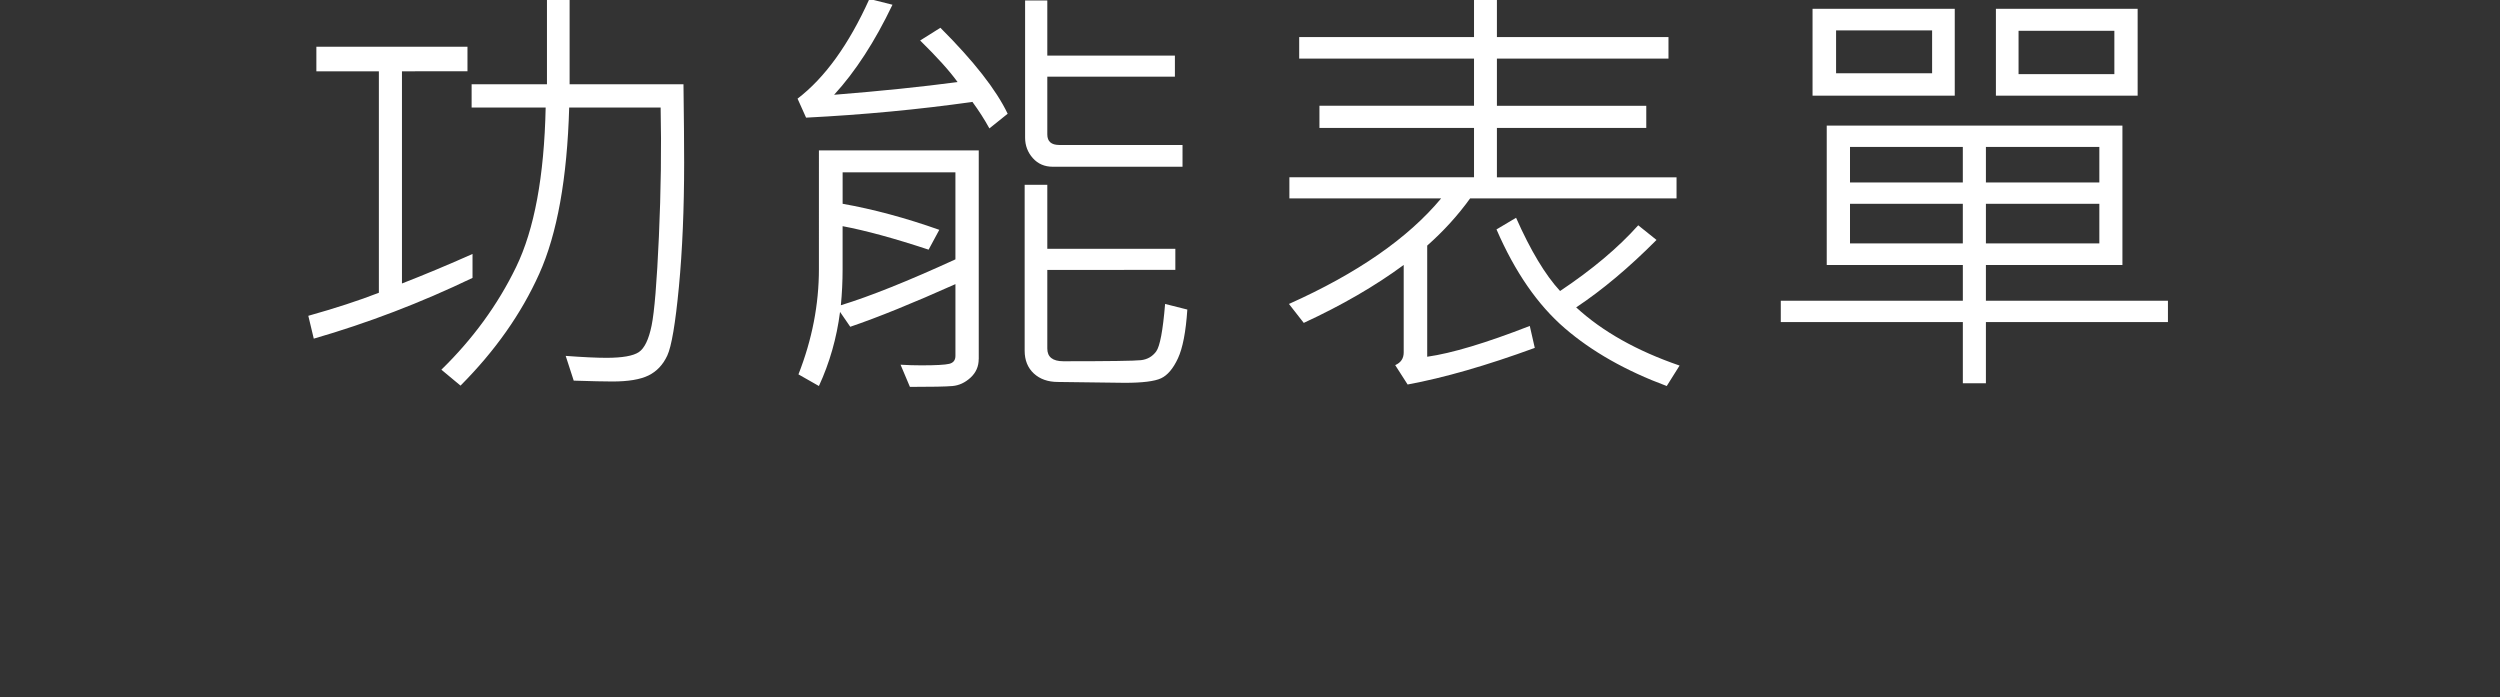 <?xml version="1.0" encoding="utf-8"?>
<!-- Generator: Adobe Illustrator 17.0.0, SVG Export Plug-In . SVG Version: 6.00 Build 0)  -->
<!DOCTYPE svg PUBLIC "-//W3C//DTD SVG 1.1//EN" "http://www.w3.org/Graphics/SVG/1.1/DTD/svg11.dtd">
<svg version="1.1" id="圖層_1" xmlns="http://www.w3.org/2000/svg" xmlns:xlink="http://www.w3.org/1999/xlink" x="0px" y="0px"
	 width="102px" height="28.445px" viewBox="0 0 102 28.445" enable-background="new 0 0 102 28.445" xml:space="preserve">
<rect x="0" y="0" width="102" height="28.445" fill="#333333" stroke="none"/>
<path fill="#FFFFFF" d="M-436.43,7.937c-0.338,2.057-0.83,3.747-1.475,5.071l-0.854-0.378c0.682-1.453,1.144-3.12,1.387-5.001
	L-436.43,7.937z M-436.519,4.606l-0.933,0.325c-0.261-1.102-0.648-2.253-1.164-3.454l0.879-0.325
	C-437.251,2.183-436.845,3.334-436.519,4.606z M-432.299,6.671h-2.55v8.965h-0.941V6.671h-2.745V5.774h2.745v-5.836h0.941v5.836
	h2.55V6.671z M-431.811,11.856l-0.906,0.343c-0.332-1.371-0.853-2.792-1.563-4.263l0.835-0.343
	C-432.617,9.322-432.072,10.743-431.811,11.856z M-432.042,1.45c-0.279,1.119-0.699,2.262-1.262,3.428l-0.889-0.325
	c0.498-0.996,0.915-2.13,1.253-3.401L-432.042,1.45z M-424.109,6.53c0.013,2.52-0.026,4.438-0.115,5.757s-0.235,2.124-0.439,2.417
	s-0.443,0.524-0.716,0.694c-0.271,0.17-1.068,0.255-2.39,0.255l-0.382-0.984c0.622,0.023,1.104,0.035,1.448,0.035
	c0.497,0,0.847-0.113,1.048-0.338s0.352-0.902,0.449-2.03s0.146-2.764,0.146-4.909h-2.896c-0.166,4.025-1.539,6.812-4.122,8.358
	l-0.64-0.835c2.512-1.459,3.768-3.967,3.768-7.523h-2.204V6.53H-424.109z M-428.391,0.158c-0.592,2.186-1.555,4.125-2.887,5.818
	l-0.8-0.65c1.161-1.271,2.082-3.053,2.763-5.344L-428.391,0.158z M-422.678,5.177l-0.684,0.703
	c-1.221-1.031-2.216-2.625-2.985-4.781h-1.262V0.176h1.99C-425.014,2.314-424.035,3.981-422.678,5.177z"/>
<path fill="#FFFFFF" d="M-344.971,19.345V-0.097h1.208v19.441H-344.971z"/>
<path fill="#FFFFFF" d="M-323.752,11.461c-0.296,1.699-0.717,3.091-1.262,4.175l-0.888-0.413c0.539-1.037,0.962-2.367,1.27-3.99
	L-323.752,11.461z M-318.279,10.187l-0.782,0.431c-0.106-0.322-0.258-0.659-0.453-1.011c-1.539,0.434-3.467,0.817-5.783,1.151
	l-0.382-0.984c1.67-1.377,2.968-2.751,3.892-4.122c-1.072,0.188-2.23,0.313-3.474,0.378l-0.364-0.976
	c1.249-1.271,2.455-2.994,3.615-5.168l0.861,0.475c-1.202,2.045-2.259,3.592-3.171,4.641c0.823-0.029,1.886-0.144,3.189-0.343
	c0.444-0.633,0.885-1.377,1.323-2.232l0.915,0.36c-1.712,3.053-3.477,5.355-5.294,6.908c1.314-0.164,2.738-0.445,4.272-0.844
	c-0.255-0.475-0.497-0.876-0.729-1.204l0.817-0.431C-319.126,8.241-318.611,9.231-318.279,10.187z M-320.881,14.845l-0.906,0.343
	c-0.125-1.008-0.478-2.194-1.058-3.56l0.817-0.422C-321.382,12.647-321.001,13.86-320.881,14.845z M-318.368,14.019l-0.906,0.413
	c-0.355-1.154-0.812-2.168-1.368-3.041l0.817-0.448C-319.149,12.062-318.665,13.087-318.368,14.019z M-310,11.426
	c-0.035,1.723-0.192,2.782-0.471,3.177s-0.595,0.634-0.95,0.716s-1.318,0.123-2.888,0.123c-1.06,0-1.775-0.022-2.146-0.066
	s-0.681-0.198-0.933-0.461s-0.378-0.683-0.378-1.257V6.17h6.219V1.292h-7.045V0.396h7.969v6.671h-6.2v6.68
	c0,0.352,0.112,0.568,0.337,0.65c0.226,0.082,0.848,0.123,1.866,0.123c1.575,0,2.471-0.021,2.688-0.062
	c0.216-0.041,0.396-0.138,0.542-0.29c0.145-0.152,0.258-0.469,0.337-0.949c0.08-0.48,0.111-1.222,0.094-2.224L-310,11.426z"/>
<path fill="#FFFFFF" d="M-250.012,15.275h-12.739c-0.539,0-0.992-0.171-1.359-0.514s-0.551-0.807-0.551-1.393V1.274h-1.128V0.36
	h15.413v0.914h-13.316v12.129c0,0.252,0.109,0.475,0.329,0.668c0.219,0.193,0.429,0.29,0.63,0.29h12.722V15.275z M-257.617,12.7
	h-4.771V8.183h4.771V12.7z M-258.567,11.821V9.088h-2.852v2.733H-258.567z M-253.343,6.636h-7.4V2.733h7.4V6.636z M-254.286,5.739
	V3.63h-5.498v2.109H-254.286z M-251.247,12.727h-4.699V8.2h4.699V12.727z M-252.162,11.839V9.106h-2.834v2.733H-252.162z"/>
<path fill="#FFFFFF" d="M-232.169,19.345V-0.097h1.209v19.441H-232.169z"/>
<path fill="#FFFFFF" d="M-208.696,3.056h-5.295v-0.87h2.425c-0.166-0.457-0.409-0.984-0.729-1.582l0.817-0.308
	c0.314,0.51,0.616,1.14,0.906,1.89h1.875V3.056z M-209.185,5.631h-4.406V4.726h4.406V5.631z M-209.185,8.294h-4.406V7.407h4.406
	V8.294z M-209.327,15.703h-0.951v-0.984h-2.105v1.327h-0.95v-5.897h4.007V15.703z M-210.278,13.831v-2.804h-2.105v2.804H-210.278z
	 M-198.071,5.376l-0.578,0.756c-2.263-1.488-3.835-2.959-4.717-4.412c-1.221,1.617-2.79,3.105-4.709,4.465l-0.604-0.756
	c2.268-1.512,3.979-3.234,5.135-5.168l0.853,0.378c-0.071,0.135-0.124,0.226-0.16,0.272C-201.963,2.429-200.37,3.917-198.071,5.376z
	 M-199.085,14.948c0,0.305-0.098,0.57-0.293,0.795s-0.681,0.338-1.457,0.338l-0.328-0.932c0.16,0.012,0.453,0.018,0.879,0.018
	c0.201,0,0.303-0.108,0.303-0.325V11.66h-1.671v4.043h-0.905V11.66h-1.662v4.043h-0.924V11.66h-1.679v4.386h-0.924V7.143h8.661
	V14.948z M-205.143,10.79V8.057h-1.679v2.733H-205.143z M-201.074,5.631h-4.638V4.743h4.638V5.631z M-202.557,10.79V8.057h-1.662
	v2.733H-202.557z M-199.981,10.79V8.057h-1.671v2.733H-199.981z"/>
<path fill="#FFFFFF" d="M-128.145,5.614h-2.221v0.712c0.823,1.008,1.46,1.91,1.91,2.707l-0.711,0.606
	c-0.314-0.633-0.714-1.269-1.199-1.907v8.332h-0.897V7.837c-0.646,1.699-1.329,3.082-2.052,4.148l-0.622-0.721
	c1.054-1.57,1.934-3.454,2.639-5.651h-2.506v-0.87h2.541V2.063c-0.456,0.105-1.134,0.231-2.034,0.378l-0.311-0.826
	c1.545-0.17,3.129-0.598,4.752-1.283l0.418,0.8c-0.527,0.229-1.17,0.448-1.928,0.659v2.953h2.221V5.614z M-118.124,2.801h-10.102
	V1.992h4.682c-0.142-0.48-0.344-0.955-0.604-1.424l0.933-0.237c0.296,0.568,0.519,1.122,0.666,1.661h4.425V2.801z M-118.577,14.534
	c0,0.469-0.116,0.844-0.347,1.125c-0.231,0.281-0.717,0.422-1.457,0.422h-1.021l-0.32-0.896c0.545,0.035,0.975,0.053,1.288,0.053
	c0.255,0,0.438-0.006,0.547-0.018s0.21-0.081,0.302-0.207s0.138-0.248,0.138-0.365V9.243h-7.622v6.82h-0.915V8.4h9.408V14.534z
	 M-119.483,7.213h-7.338V3.917h7.338V7.213z M-120.398,6.343V4.761h-5.509v1.582H-120.398z M-120.745,13.998h-4.984v-3.533h4.984
	V13.998z M-121.598,13.119v-1.802h-3.295v1.802H-121.598z"/>
<path fill="#FFFFFF" d="M-99.351,19.345V-0.097h1.208v19.441H-99.351z"/>
<path fill="#FFFFFF" d="M-65.143,15.689h-0.941V14.52h-12.393v1.169h-0.969V0.571h14.303V15.689z M-66.085,13.676V1.397h-12.393
	v12.278H-66.085z M-67.017,6.53h-10.554V5.792h4.841V4.913h-3.731V2.391h8.369v2.522h-3.687v0.879h4.762V6.53z M-67.852,12.7h-8.857
	V7.356h8.857V12.7z M-68.758,11.971V8.077h-7.027v3.894H-68.758z M-68.999,4.175V3.147h-6.529v1.028H-68.999z M-70.18,11.153h-4.22
	V8.815h4.22V11.153z M-71.033,10.45V9.519h-2.515v0.932H-71.033z"/>
<path fill="#FFFFFF" d="M-47.022,15.689h-0.986V9.536h-8.075c-0.45,2.549-1.278,4.614-2.487,6.196l-0.826-0.668
	c1.771-2.309,2.656-5.725,2.656-10.248v-4.57h0.969v3.946h7.027v-4.271h0.977v5.203h-8.004c-0.023,1.295-0.086,2.455-0.187,3.48
	h8.937V15.689z"/>
<path fill="#FFFFFF" d="M-6.561,19.345V-0.097h1.208v19.441H-6.561z"/>
<path fill="#FFFFFF" d="M19.279,11.338c-2.109,1.014-4.268,1.84-6.477,2.479l-0.223-0.932c1.107-0.311,2.067-0.624,2.879-0.94V2.909
	h-2.55V1.907h6.165v1.002H16.4v8.657c0.906-0.352,1.865-0.753,2.879-1.204V11.338z M27.886,3.437
	c0.019,1.424,0.027,2.49,0.027,3.199c0,1.875-0.071,3.562-0.213,5.062c-0.143,1.5-0.301,2.438-0.476,2.812s-0.43,0.645-0.765,0.809
	c-0.334,0.164-0.824,0.246-1.47,0.246c-0.319,0-0.847-0.012-1.581-0.035L23.08,14.52c0.711,0.053,1.265,0.079,1.661,0.079
	c0.651,0,1.093-0.078,1.324-0.233c0.23-0.155,0.404-0.516,0.52-1.081s0.215-1.775,0.298-3.63s0.106-3.611,0.071-5.269h-3.731
	c-0.083,2.895-0.49,5.156-1.222,6.785s-1.803,3.149-3.212,4.562l-0.781-0.65c1.285-1.254,2.301-2.648,3.047-4.184
	s1.149-3.706,1.208-6.513h-3.021V3.437h3.074v-3.551h0.924v3.551H27.886z"/>
<path fill="#FFFFFF" d="M41.113,4.641l-0.746,0.598c-0.195-0.357-0.426-0.718-0.692-1.081c-2.197,0.311-4.46,0.524-6.787,0.642
	L32.54,4.025c1.113-0.85,2.091-2.206,2.932-4.069l0.941,0.237c-0.717,1.5-1.51,2.725-2.381,3.674
	c1.901-0.152,3.58-0.325,5.037-0.519c-0.319-0.445-0.829-1.011-1.527-1.696l0.826-0.519C39.73,2.493,40.645,3.662,41.113,4.641z
	 M39.931,14.651c0,0.299-0.11,0.551-0.332,0.756c-0.223,0.205-0.469,0.319-0.738,0.343s-0.848,0.035-1.736,0.035l-0.382-0.905
	c0.29,0.018,0.574,0.026,0.853,0.026c0.586,0,0.964-0.021,1.133-0.062s0.253-0.149,0.253-0.325v-2.927
	c-1.741,0.779-3.171,1.359-4.291,1.74l-0.417-0.606c-0.137,1.066-0.424,2.074-0.862,3.023l-0.835-0.475
	c0.557-1.418,0.835-2.851,0.835-4.298V6.135h6.521V14.651z M38.981,10.582V7.031h-4.602v1.283c1.255,0.223,2.57,0.577,3.944,1.063
	l-0.436,0.809c-1.403-0.463-2.573-0.782-3.509-0.958v1.749c0,0.504-0.024,0.996-0.071,1.477
	C35.493,12.091,37.05,11.467,38.981,10.582z M48.443,12.63c-0.06,0.908-0.188,1.572-0.383,1.991s-0.425,0.69-0.688,0.813
	c-0.263,0.123-0.757,0.185-1.479,0.185l-2.728-0.035c-0.408,0-0.737-0.116-0.986-0.347c-0.248-0.231-0.373-0.541-0.373-0.927V7.541
	h0.924v2.61h5.224v0.861H42.73v3.208c0,0.346,0.219,0.519,0.657,0.519c1.849,0,2.902-0.015,3.163-0.044s0.468-0.148,0.622-0.356
	c0.153-0.208,0.275-0.854,0.364-1.938L48.443,12.63z M48.247,6.803h-5.295c-0.332,0-0.604-0.117-0.813-0.352
	s-0.315-0.513-0.315-0.835V0.018h0.906v2.25h5.206v0.861H42.73v2.355c0,0.287,0.163,0.431,0.488,0.431h5.029V6.803z"/>
<path fill="#FFFFFF" d="M-314.022-114.058h-4.913c-0.858,0.955-1.587,1.617-2.186,1.986l-0.746-0.668
	c1.362-0.826,2.553-2.147,3.571-3.964l0.924,0.325c-0.112,0.229-0.402,0.703-0.871,1.424h4.221V-114.058z M-305.876-102.281
	l-0.561,0.791c-2.683-0.938-5.007-2.341-6.974-4.21v4.816h-0.941v-4.852c-1.925,1.869-4.217,3.284-6.876,4.245l-0.586-0.791
	c2.99-1.037,5.478-2.622,7.462-4.755v-1.081h-4.584v3.138h-0.95v-4.017h5.534v-1.371h-7.187v-0.879h7.187v-0.976h0.941v0.976h7.268
	v0.879h-7.268v1.371h5.606v2.716c0,0.422-0.1,0.746-0.298,0.971s-0.65,0.338-1.354,0.338c-0.196,0-0.386-0.009-0.569-0.026
	l-0.399-0.94c0.521,0.023,0.959,0.035,1.314,0.035c0.255,0,0.383-0.126,0.383-0.378v-1.837h-4.683v1.063
	C-311.544-104.985-309.033-103.394-305.876-102.281z M-315.754-112.072l-0.978,0.343c-0.433-0.645-0.883-1.157-1.351-1.538
	l0.951-0.378C-316.462-113.006-316.004-112.482-315.754-112.072z M-306.241-114.058h-5.712c-0.391,0.557-0.796,1.002-1.217,1.336
	l-0.711-0.615c0.978-0.838,1.765-1.954,2.363-3.349l0.88,0.325c-0.184,0.445-0.415,0.914-0.693,1.406h5.09V-114.058z
	 M-308.514-112.133l-0.906,0.36c-0.201-0.328-0.619-0.806-1.253-1.433l0.871-0.36C-309.299-113.173-308.87-112.696-308.514-112.133z
	"/>
<path fill="#FFFFFF" d="M-248.147-97.245v-19.441h1.208v19.441H-248.147z"/>
<path fill="#FFFFFF" d="M-135.343-97.245v-19.441h1.208v19.441H-135.343z"/>
<path fill="#FFFFFF" d="M-108.039-101.815h-7.729v-1.31h3.127v-10.705l-3.207,0.958v-1.415l4.69-1.45v12.612h3.118V-101.815z"/>
<path fill="#FFFFFF" d="M-104.255-108.345c0-2.402,0.396-4.222,1.187-5.458c0.79-1.236,1.932-1.854,3.424-1.854
	c2.861,0,4.291,2.326,4.291,6.979c0,2.262-0.393,4.009-1.177,5.243c-0.785,1.233-1.927,1.85-3.425,1.85
	c-1.397,0-2.464-0.592-3.198-1.775S-104.255-106.207-104.255-108.345z M-102.745-108.424c0,3.727,0.982,5.59,2.949,5.59
	c1.948,0,2.923-1.89,2.923-5.669c0-3.932-0.951-5.897-2.853-5.897C-101.739-114.401-102.745-112.409-102.745-108.424z"/>
<g>
	<path fill="#FFFFFF" d="M-291.122-112.977h-1.324v1.872h-3.589v1.081h4.078v0.686h-4.078v1.081h4.46v0.721h-9.95v-0.721h4.603
		v-1.081h-4.149v-0.686h4.149v-1.081h-3.785v-0.703h3.785v-1.169h-4.824v-0.686h4.824v-1.187h-3.803v-0.686h3.803v-1.072h0.888
		v1.072h3.589v1.872h1.324V-112.977z M-291.353-101.235h-10.35v-0.756h10.35V-101.235z M-292.41-102.896h-8.191v-3.674h8.191
		V-102.896z M-296.959-105.058v-0.809h-2.763v0.809H-296.959z M-296.959-103.582v-0.809h-2.745v0.809H-296.959z M-293.379-113.663
		v-1.187h-2.656v1.187H-293.379z M-293.379-111.826v-1.151h-2.656v1.151H-293.379z M-293.316-105.058v-0.809h-2.719v0.809H-293.316z
		 M-293.316-103.582v-0.809h-2.719v0.809H-293.316z M-289.461-104.223h-0.915v-11.162h0.915V-104.223z M-286.387-102.105
		c0,0.398-0.115,0.699-0.346,0.901c-0.231,0.202-0.764,0.303-1.6,0.303l-1.457-0.035l-0.311-0.879
		c1.409,0.041,2.235,0.025,2.479-0.048s0.364-0.242,0.364-0.505v-14.238h0.87V-102.105z"/>
	<path fill="#FFFFFF" d="M-266.702-100.901h-0.941v-1.169h-12.394v1.169h-0.968v-15.117h14.303V-100.901z M-267.643-102.914v-12.278
		h-12.394v12.278H-267.643z M-268.577-110.059h-10.554v-0.738h4.842v-0.879h-3.731v-2.522h8.369v2.522h-3.688v0.879h4.762V-110.059z
		 M-269.411-103.889h-8.857v-5.344h8.857V-103.889z M-270.317-104.619v-3.894h-7.027v3.894H-270.317z M-270.557-112.415v-1.028
		h-6.529v1.028H-270.557z M-271.739-105.436h-4.22v-2.338h4.22V-105.436z M-272.591-106.139v-0.932h-2.515v0.932H-272.591z"/>
	
		<line fill="none" stroke="#FFFFFF" stroke-width="2" stroke-linecap="round" stroke-linejoin="round" stroke-miterlimit="10" x1="-330.206" y1="-69.348" x2="-252.206" y2="-69.348"/>
</g>
<g>
	<path fill="#FFFFFF" d="M-24.405,15.275h-12.74c-0.539,0-0.992-0.171-1.359-0.514s-0.551-0.807-0.551-1.393V1.274h-1.128V0.36
		h15.413v0.914h-13.316v12.129c0,0.252,0.109,0.475,0.329,0.668c0.219,0.193,0.429,0.29,0.63,0.29h12.723V15.275z M-32.01,12.7
		h-4.771V8.183h4.771V12.7z M-32.961,11.821V9.088h-2.852v2.733H-32.961z M-27.737,6.636h-7.4V2.733h7.4V6.636z M-28.678,5.739V3.63
		h-5.499v2.109H-28.678z M-25.64,12.727h-4.699V8.2h4.699V12.727z M-26.555,11.839V9.106h-2.834v2.733H-26.555z"/>
	
		<line fill="none" stroke="#FFFFFF" stroke-width="2" stroke-linecap="round" stroke-linejoin="round" stroke-miterlimit="10" x1="-88.372" y1="43.445" x2="-10.372" y2="43.445"/>
</g>
<g>
	<path fill="#FFFFFF" d="M-188.932,12.109c-1.545,0.879-3.184,1.652-4.912,2.32l-0.223-0.896c0.746-0.264,1.475-0.565,2.186-0.905
		v-6.53h-1.928V5.236h1.928V0.639h0.906v4.597h1.697v0.861h-1.697v6.064c0.628-0.281,1.265-0.612,1.91-0.993L-188.932,12.109z
		 M-178.254,2.493h-11.282V1.702h5.259c-0.142-0.223-0.396-0.595-0.764-1.116l0.87-0.343c0.344,0.48,0.667,0.967,0.969,1.459h4.948
		V2.493z M-178.13,15.783h-11.354v-0.817h11.354V15.783z M-179.036,8.69h-9.531V3.381h9.531V8.69z M-179.587,13.91h-8.439V9.604
		h8.439V13.91z M-179.95,7.916V4.155h-7.712v3.762H-179.95z M-180.51,11.406V10.36h-6.582v1.046H-180.51z M-180.51,13.19v-1.063
		h-6.582v1.063H-180.51z M-181.345,7.046h-4.948V4.946h4.948V7.046z M-182.224,6.369V5.631h-3.163v0.738H-182.224z"/>
	<path fill="#FFFFFF" d="M-158.001,14.719l-0.222,0.896c-4.175,0.047-6.456,0.07-6.841,0.07c-2.884,0-4.989-0.683-6.316-2.048
		c-0.609,0.879-1.323,1.708-2.141,2.487l-0.64-0.633c1.907-1.811,3.095-3.738,3.562-5.783h-3.074V8.848
		c1.262-1.395,2.203-2.599,2.825-3.612h-3.101v-0.94h4.317v0.756c-1.113,1.652-2.028,2.895-2.744,3.727h2.727v0.932
		c-0.338,1.184-0.764,2.241-1.279,3.173c1.202,1.271,3.163,1.907,5.881,1.907C-163.375,14.789-161.027,14.766-158.001,14.719z
		 M-170.322,2.907l-0.693,0.58c-0.888-1.066-1.756-1.931-2.603-2.593l0.622-0.58C-171.989,0.993-171.098,1.858-170.322,2.907z
		 M-158.311,11.168l-0.64,0.721c-0.918-1.307-1.966-2.464-3.145-3.472c0.059,0.469,0.089,0.952,0.089,1.45
		c0,1.594-0.263,2.619-0.787,3.076c-0.523,0.457-1.432,0.647-2.723,0.571l-0.275-0.94c0.421,0.018,0.771,0.026,1.049,0.026
		c0.521,0,0.889-0.059,1.102-0.176s0.387-0.376,0.52-0.778s0.2-0.948,0.2-1.639c0-0.486-0.042-1.034-0.125-1.644
		c-1.599,1.6-3.364,2.824-5.294,3.674l-0.578-0.791c2.197-0.92,4.09-2.229,5.677-3.929c-0.147-0.633-0.308-1.172-0.479-1.617
		c-1.256,1.26-2.739,2.285-4.451,3.076l-0.479-0.791c2.12-1.008,3.643-2.077,4.566-3.208l-0.595-1.116
		c-0.942,0.762-2.133,1.397-3.572,1.907l-0.488-0.861c2.079-0.609,3.657-1.629,4.735-3.059h-4.735V0.753h10.297V1.65h-4.531
		c-0.35,0.551-0.711,1.014-1.084,1.389c0.688,1.189,1.17,2.238,1.448,3.146c0.806-0.404,1.845-1.257,3.118-2.558l0.648,0.686
		c-1.143,1.207-2.312,2.124-3.509,2.751l0.054,0.167C-160.838,8.291-159.508,9.604-158.311,11.168z"/>
	<path fill="#FFFFFF" d="M-138.155,10.905h-7.4v3.867c0,0.463-0.154,0.801-0.462,1.015c-0.309,0.214-1.052,0.321-2.23,0.321
		c-0.319,0-0.654-0.009-1.003-0.026l-0.348-1.02c0.492,0.047,0.983,0.07,1.476,0.07c0.77,0,1.223-0.04,1.358-0.119
		c0.137-0.079,0.205-0.201,0.205-0.365v-3.744h-7.427V9.947h7.427V8.778c1.604-0.937,2.86-1.74,3.767-2.408h-8.262v-0.94h9.825v0.94
		c-1.154,0.914-2.598,1.878-4.326,2.892v0.686h7.4V10.905z M-138.901,6.387h-0.96V3.109h-12.411v3.278h-0.968V2.168h6.876
		c-0.16-0.381-0.468-0.867-0.924-1.459l0.87-0.448c0.421,0.574,0.803,1.21,1.146,1.907h6.37V6.387z"/>
	
		<line fill="none" stroke="#FFFFFF" stroke-width="2" stroke-linecap="round" stroke-linejoin="round" stroke-miterlimit="10" x1="-222.873" y1="53.838" x2="-102.873" y2="53.838"/>
</g>
<g>
	<path fill="#FFFFFF" d="M-91.891-108.345c0-2.402,0.396-4.222,1.187-5.458c0.79-1.236,1.933-1.854,3.425-1.854
		c2.86,0,4.291,2.326,4.291,6.979c0,2.262-0.393,4.009-1.178,5.243s-1.926,1.85-3.425,1.85c-1.397,0-2.464-0.592-3.198-1.775
		S-91.891-106.207-91.891-108.345z M-90.38-108.424c0,3.727,0.983,5.59,2.949,5.59c1.948,0,2.923-1.89,2.923-5.669
		c0-3.932-0.951-5.897-2.852-5.897C-89.374-114.401-90.38-112.409-90.38-108.424z"/>
	<path fill="#FFFFFF" d="M-59.815-98.352c-0.391,0.129-0.87,0.193-1.438,0.193c-0.817,0-1.592-0.186-2.323-0.558
		s-1.781-1.329-3.149-2.87c-1.901,0.012-3.436-0.642-4.603-1.96c-1.166-1.318-1.75-2.956-1.75-4.913
		c0-2.209,0.598-3.961,1.791-5.256s2.832-1.942,4.917-1.942c1.865,0,3.377,0.637,4.535,1.912c1.157,1.274,1.736,2.922,1.736,4.944
		c0,1.863-0.422,3.415-1.266,4.654s-2.036,2.023-3.576,2.351c0.829,0.891,1.503,1.482,2.021,1.775s1.091,0.439,1.719,0.439
		c0.545,0,1.007-0.079,1.386-0.237V-98.352z M-71.488-108.6c0,1.699,0.447,3.067,1.341,4.104c0.895,1.037,2.059,1.556,3.492,1.556
		c1.545,0,2.761-0.495,3.646-1.485c0.885-0.99,1.328-2.373,1.328-4.148c0-1.822-0.431-3.23-1.293-4.223
		c-0.861-0.993-2.047-1.49-3.558-1.49c-1.463,0-2.655,0.523-3.575,1.569C-71.028-111.672-71.488-110.299-71.488-108.6z"/>
	<path fill="#FFFFFF" d="M-46.624-103.731c-1.351,1.424-2.997,2.136-4.939,2.136c-1.434,0-2.563-0.349-3.39-1.046
		s-1.239-1.649-1.239-2.856c0-1.881,1.061-3.275,3.181-4.184c-1.055-0.779-1.581-1.731-1.581-2.856c0-0.938,0.322-1.692,0.968-2.263
		s1.498-0.857,2.559-0.857c0.989,0,1.793,0.265,2.412,0.795c0.618,0.53,0.929,1.226,0.929,2.087c0,1.424-0.883,2.484-2.648,3.182
		c1.327,0.486,2.615,1.673,3.865,3.56c1.042-1.477,1.563-3.182,1.563-5.115c0-0.428-0.057-0.864-0.169-1.31h1.466
		c0.077,0.34,0.115,0.762,0.115,1.266c0,2.121-0.74,4.236-2.221,6.346c0.539,0.75,0.978,1.248,1.315,1.494
		c0.337,0.246,0.728,0.369,1.172,0.369c0.261,0,0.648-0.088,1.164-0.264v1.397c-0.468,0.17-0.938,0.255-1.412,0.255
		c-0.593,0-1.104-0.139-1.533-0.417S-46.003-102.864-46.624-103.731z M-47.343-104.838c-0.848-1.312-1.581-2.24-2.203-2.782
		s-1.392-0.983-2.31-1.323c-1.02,0.393-1.746,0.858-2.182,1.397s-0.652,1.204-0.652,1.995c0,0.832,0.289,1.484,0.87,1.956
		c0.58,0.472,1.329,0.708,2.247,0.708C-49.89-102.887-48.481-103.538-47.343-104.838z M-51.581-110.226
		c0.828-0.287,1.444-0.62,1.848-0.998c0.402-0.378,0.604-0.851,0.604-1.419c0-0.562-0.187-1.006-0.56-1.332
		s-0.832-0.488-1.377-0.488c-0.657,0-1.174,0.174-1.55,0.523c-0.377,0.349-0.564,0.813-0.564,1.393
		C-53.18-111.58-52.647-110.806-51.581-110.226z"/>
	<path fill="#FFFFFF" d="M-27.508-101.815h-1.679l-1.492-3.867h-5.899l-1.395,3.867h-1.688l5.295-13.614h1.536L-27.508-101.815z
		 M-31.195-107.053l-2.203-5.88c-0.06-0.164-0.128-0.463-0.204-0.896h-0.045c-0.064,0.398-0.139,0.697-0.222,0.896l-2.177,5.88
		H-31.195z"/>
	
		<line fill="none" stroke="#FFFFFF" stroke-width="2" stroke-linecap="round" stroke-linejoin="round" stroke-miterlimit="10" x1="-124.205" y1="-68.015" x2="-14.205" y2="-68.015"/>
</g>
<g>
	<path fill="#FFFFFF" d="M-213.157-111.465h-2.896l-0.16,1.819h-10.154l0.169-1.819h-2.789v-0.686h2.878l0.195-1.74h10.119
		l-0.178,1.74h2.816V-111.465z M-215.467-103.309h-7.364l0.399,0.562c-1.983,1.043-3.943,1.679-5.881,1.907l-0.542-0.835
		c2.008-0.211,3.912-0.756,5.713-1.635h-3.509v-5.414h11.184V-103.309z M-213.833-113.153h-0.924v-1.696h-12.623v1.626h-0.934
		v-2.399h6.734c-0.148-0.305-0.306-0.562-0.471-0.773l0.87-0.308c0.154,0.223,0.367,0.583,0.64,1.081h6.707V-113.153z
		 M-216.391-107.159v-0.826h-9.39v0.826H-216.391z M-216.391-105.594v-0.844h-9.39v0.844H-216.391z M-216.391-104.03v-0.844h-9.39
		v0.844H-216.391z M-221.614-111.465h-3.643l-0.107,1.081h3.66L-221.614-111.465z M-221.437-113.17h-3.651l-0.115,1.02h3.678
		L-221.437-113.17z M-216.995-111.465h-3.678l-0.089,1.081h3.678L-216.995-111.465z M-216.791-113.17h-3.695l-0.089,1.02h3.687
		L-216.791-113.17z M-213.397-101.639l-0.355,0.782c-1.575-0.58-3.589-1.025-6.041-1.336l0.383-0.721
		C-216.948-102.603-214.943-102.178-213.397-101.639z"/>
	<path fill="#FFFFFF" d="M-202.072-110.815c-0.083,1.535-0.557,2.915-1.421,4.14l-0.693-0.65c0.521-0.779,0.885-1.644,1.093-2.593
		h-1.697v7.901c0,0.234-0.096,0.479-0.288,0.734c-0.193,0.255-0.684,0.382-1.471,0.382c-0.302,0-0.58-0.018-0.835-0.053
		l-0.533-0.967c0.771,0.059,1.371,0.088,1.804,0.088c0.089,0,0.184-0.044,0.284-0.132s0.151-0.176,0.151-0.264v-6.495
		c-0.883,2.203-1.804,3.923-2.764,5.159l-0.621-0.721c1.065-1.371,2.031-3.249,2.896-5.634h-2.825v-0.896h4.025
		c-0.759-0.861-1.691-1.67-2.799-2.426l0.666-0.598c0.433,0.293,0.98,0.712,1.644,1.257c0.841-0.949,1.507-1.854,1.999-2.716h-4.895
		v-0.896h5.934v0.896c-0.598,1.09-1.377,2.194-2.336,3.313l0.621,0.686l-0.559,0.483H-202.072z M-194.254-106.693
		c-0.035,1.225-0.133,2.329-0.293,3.313s-0.321,1.579-0.484,1.784c-0.162,0.205-0.367,0.382-0.612,0.532
		c-0.246,0.149-1.026,0.204-2.341,0.163l-0.436-0.967c0.373,0.029,0.778,0.044,1.217,0.044c0.663,0,1.059-0.032,1.187-0.097
		c0.127-0.064,0.226-0.16,0.298-0.286c0.07-0.126,0.153-0.523,0.248-1.191s0.181-1.468,0.258-2.399h-3.038
		c-0.51,2.314-2.014,3.967-4.513,4.957l-0.693-0.738c1.001-0.305,1.906-0.851,2.719-1.639c0.811-0.788,1.329-1.648,1.555-2.58
		h-2.888v-0.896h3.109c0.089-0.475,0.142-1.075,0.16-1.802l0.915,0.035c0,0.439-0.051,1.028-0.151,1.767H-194.254z
		 M-193.179-108.873l-0.524,0.809c-1.397-0.41-2.703-1.052-3.918-1.925c-1.137,0.832-2.301,1.462-3.49,1.89l-0.641-0.773
		c1.144-0.34,2.271-0.908,3.385-1.705c-0.746-0.738-1.291-1.406-1.635-2.004l0.8-0.448c0.415,0.709,0.931,1.333,1.546,1.872
		c0.829-0.703,1.472-1.67,1.928-2.9h-3.891c-0.776,0.973-1.486,1.711-2.133,2.215l-0.701-0.642c1.35-1.055,2.49-2.467,3.42-4.236
		l0.906,0.343c-0.219,0.445-0.504,0.92-0.853,1.424h5.525v0.896h-1.288c-0.474,1.395-1.19,2.549-2.15,3.463
		C-195.773-109.816-194.536-109.242-193.179-108.873z"/>
	<g>
		<path fill="#FFFFFF" d="M-182.591-116.273c-1.457,3.305-3.391,5.777-5.802,7.418l-0.656-0.738
			c2.339-1.547,4.172-3.867,5.498-6.961L-182.591-116.273z M-175.982-109.954c-0.029,1.928-0.146,3.659-0.347,5.194
			s-0.399,2.487-0.595,2.856s-0.467,0.633-0.813,0.791c-0.346,0.158-0.949,0.237-1.808,0.237c-0.373,0-0.855-0.015-1.448-0.044
			l-0.213-0.967c0.663,0.059,1.276,0.088,1.839,0.088c0.545,0,0.896-0.035,1.053-0.105s0.293-0.171,0.409-0.303
			c0.115-0.132,0.244-0.524,0.386-1.178c0.143-0.653,0.257-1.462,0.343-2.426s0.143-2.026,0.173-3.186h-4.673
			c-0.408,3.533-2.41,6.311-6.006,8.332l-0.586-0.756c3.334-1.852,5.186-4.377,5.553-7.576h-3.438v-0.958H-175.982z
			 M-173.042-109.716l-0.648,0.809c-2.398-1.688-4.062-3.896-4.992-6.627h-1.359v-0.967h2.034
			C-177.101-113.513-175.446-111.251-173.042-109.716z"/>
		<path fill="#FFFFFF" d="M-153.188-104.206h-7.045v2.048c0,0.34-0.125,0.614-0.377,0.822s-0.544,0.312-0.875,0.312h-2.781
			l-0.399-0.914h3.003c0.112,0,0.228-0.059,0.346-0.176c0.119-0.117,0.178-0.234,0.178-0.352v-1.74h-7.844v-0.888h7.844v-0.967
			c1.422-0.369,2.666-0.741,3.731-1.116h-10.465v-0.87h12.668v0.87c-1.51,0.568-3.187,1.137-5.028,1.705v0.378h7.045V-104.206z
			 M-153.375-114.216h-15.538v-0.896h7.356c-0.202-0.369-0.507-0.797-0.915-1.283l0.844-0.431c0.385,0.439,0.791,1.011,1.217,1.714
			h7.036V-114.216z M-155.205-109.479h-11.771v-3.366h11.771V-109.479z M-156.155-110.384v-1.547h-9.861v1.547H-156.155z"/>
		
			<line fill="none" stroke="#FFFFFF" stroke-width="2" stroke-linecap="round" stroke-linejoin="round" stroke-miterlimit="10" x1="-234.455" y1="-64.015" x2="-134.455" y2="-64.015"/>
	</g>
</g>
<g>
	<path fill="#FFFFFF" d="M-299.19,3.287l-0.692,0.633c-0.8-1.02-1.587-1.86-2.363-2.522c-0.539,0.873-1.255,1.846-2.149,2.918h4.166
		v0.905h-1.839v1.978h2.31v0.879h-2.31v5.669c0.403-0.07,1.063-0.231,1.981-0.483v0.879c-1.629,0.434-3.494,0.861-5.597,1.283
		l-0.169-0.853c1.084-0.193,2.037-0.39,2.86-0.589V8.077h-2.62V7.198h2.62V5.221h-1.599V4.535c-0.226,0.234-0.501,0.492-0.826,0.773
		l-0.507-0.721c1.32-1.307,2.496-2.874,3.526-4.702l0.818,0.396c-0.013,0.041-0.043,0.11-0.094,0.207s-0.078,0.154-0.084,0.171
		C-300.72,1.585-299.865,2.461-299.19,3.287z M-303.684,12.92l-0.818,0.22c-0.184-1.143-0.482-2.355-0.896-3.639l0.861-0.308
		C-304.129,10.412-303.844,11.654-303.684,12.92z M-299.794,9.413c-0.106,0.99-0.338,2.033-0.693,3.129l-0.835-0.255
		c0.338-1.037,0.569-2.08,0.693-3.129L-299.794,9.413z M-295.805,11.646c-0.87,0.926-1.939,1.837-3.207,2.733l-0.577-0.721
		c0.918-0.604,1.984-1.497,3.198-2.681L-295.805,11.646z M-290.004,7.216h-4.237v7.383c0,0.281-0.111,0.533-0.334,0.756
		c-0.222,0.223-0.759,0.334-1.612,0.334c-0.23,0-0.462-0.012-0.692-0.035l-0.329-0.914l1.732-0.018c0.089,0,0.172-0.045,0.249-0.136
		c0.076-0.091,0.115-0.183,0.115-0.277V7.216h-4.096V6.328h5.42l0.568-1.635h-5.224c0.509-1.107,1.11-2.678,1.804-4.711h0.959
		l-0.453,1.292h4.912c-0.604,2.086-1.143,3.771-1.616,5.054h2.834V7.216z M-296.116,9.589l-0.675,0.721
		c-0.587-0.598-1.333-1.125-2.239-1.582l0.622-0.756C-297.673,8.37-296.91,8.909-296.116,9.589z M-292.438,2.065h-3.988
		c-0.154,0.51-0.367,1.093-0.64,1.749h4.095C-292.722,3.053-292.545,2.47-292.438,2.065z M-289.932,13.729l-0.658,0.686
		c-0.704-0.873-1.667-1.772-2.887-2.698l0.613-0.703C-291.638,11.95-290.661,12.856-289.932,13.729z M-290.35,8.692
		c-0.557,0.48-1.356,0.979-2.398,1.494l-0.568-0.738c0.918-0.422,1.708-0.896,2.371-1.424L-290.35,8.692z"/>
	<path fill="#FFFFFF" d="M-272.629,15.689h-0.986V9.536h-8.075c-0.45,2.549-1.279,4.614-2.487,6.196l-0.826-0.668
		c1.771-2.309,2.656-5.725,2.656-10.248v-4.57h0.968v3.946h7.027v-4.271h0.978v5.203h-8.005c-0.023,1.295-0.086,2.455-0.187,3.48
		h8.938V15.689z"/>
	
		<line fill="none" stroke="#FFFFFF" stroke-width="2" stroke-linecap="round" stroke-linejoin="round" stroke-miterlimit="10" x1="-337.478" y1="43.445" x2="-237.478" y2="43.445"/>
</g>
<g>
	<path fill="#FFFFFF" d="M-412.632,12.577c-1.753,1.148-3.577,2.086-5.473,2.812l-0.622-0.835c1.682-0.568,3.516-1.456,5.499-2.663
		L-412.632,12.577z M-402.842,10.978h-7.374v4.729h-0.959v-4.729h-7.427V10.02h7.427V8.868h0.959v1.151h7.374V10.978z
		 M-413.157,8.42l-0.764,0.413c-0.107-0.404-0.193-0.697-0.258-0.879l-4.096,0.519l-0.195-0.844c1.03-0.914,1.975-1.972,2.834-3.173
		l-2.47,0.308l-0.169-0.756c0.895-1.055,1.744-2.446,2.55-4.175l0.835,0.308c-0.562,1.189-1.279,2.402-2.149,3.639l2.061-0.22
		c0.409-0.592,0.743-1.107,1.004-1.547l0.782,0.431c-1.398,2.162-2.728,3.85-3.989,5.062l2.692-0.325
		c-0.065-0.27-0.205-0.618-0.418-1.046l0.693-0.396C-413.823,6.413-413.471,7.307-413.157,8.42z M-408.466,8.402h-4.326V1.512h1.253
		c0.313-0.504,0.598-1.081,0.853-1.731l0.915,0.202c-0.172,0.457-0.426,0.967-0.764,1.529h2.069V8.402z M-409.39,4.386V2.408h-2.514
		v1.978H-409.39z M-409.39,7.559V5.273h-2.514v2.285H-409.39z M-402.718,14.555l-0.631,0.703c-1.475-0.938-3.233-1.819-5.276-2.646
		l0.595-0.721C-405.756,12.853-403.986,13.74-402.718,14.555z M-402.682,8.402l-0.765,0.466c-0.048-0.182-0.142-0.486-0.284-0.914
		l-4.096,0.466l-0.204-0.791c1.072-0.973,1.996-2.054,2.771-3.243l-2.567,0.255l-0.168-0.703c0.918-1.107,1.72-2.464,2.407-4.069
		l0.835,0.308c-0.646,1.418-1.307,2.593-1.981,3.524l2.053-0.211c0.254-0.393,0.544-0.891,0.87-1.494l0.844,0.36
		c-1.214,2.115-2.445,3.826-3.695,5.133l2.621-0.29c-0.125-0.375-0.297-0.759-0.516-1.151l0.746-0.378
		C-403.301,6.595-402.925,7.506-402.682,8.402z"/>
	<path fill="#FFFFFF" d="M-382.776,12.437h-3.838v1.758c0,1.008-0.565,1.512-1.696,1.512c-0.444,0-1.007-0.012-1.688-0.035
		l-0.435-0.896c0.385,0.018,0.861,0.026,1.43,0.026c0.711,0,1.126-0.032,1.244-0.097s0.178-0.185,0.178-0.36v-1.907h-11.007v-0.844
		h11.007v-0.905h0.968v0.905h3.838V12.437z M-383.015,1.925h-7.161v1.239h5.748V8.06h-0.95c0.864,0.744,1.604,1.55,2.221,2.417
		l-0.764,0.519c-0.332-0.48-0.622-0.841-0.871-1.081c-4.892,0.369-9.289,0.562-13.192,0.58l-0.24-0.835
		c2.21,0.018,4.576-0.029,7.099-0.141V8.06h-5.783V3.164h5.783V1.925h-7.223V1.099h7.223v-1.116h0.95v1.116h7.161V1.925z
		 M-391.127,5.177V3.973h-4.842v1.204H-391.127z M-391.127,7.251V5.977h-4.842v1.274H-391.127z M-392.308,14.484l-0.604,0.721
		c-0.858-0.727-1.75-1.321-2.674-1.784l0.604-0.694C-394.135,13.125-393.244,13.711-392.308,14.484z M-385.361,5.177V3.973h-4.815
		v1.204H-385.361z M-385.361,7.251V5.977h-4.815v1.274H-385.361z M-385.574,9.141c-0.338-0.334-0.563-0.545-0.675-0.633l0.595-0.448
		h-4.522v1.406C-388.269,9.366-386.735,9.258-385.574,9.141z"/>
	<path fill="#FFFFFF" d="M-362.762,3.542h-1.652v1.925h-5.828v1.116h6.112v0.756h-6.112v1.187h7.48v0.773h-15.813V8.525h7.427V7.339
		h-6.022V6.583h6.022V5.467h-5.766V4.746h5.766V3.542h-7.427V2.804h7.427V1.635h-5.766V0.861h5.766v-0.923h0.906v0.923h5.828v1.942
		h1.652V3.542z M-364.53,15.671h-0.941v-0.589h-10.35v0.589h-0.951v-5.238h12.242V15.671z M-365.471,12.366v-1.178h-10.35v1.178
		H-365.471z M-365.471,14.309v-1.187h-10.35v1.187H-365.471z M-365.347,2.804V1.635h-4.896v1.169H-365.347z M-365.347,4.746V3.542
		h-4.896v1.204H-365.347z"/>
	
		<line fill="none" stroke="#FFFFFF" stroke-width="2" stroke-linecap="round" stroke-linejoin="round" stroke-miterlimit="10" x1="-448.318" y1="57.445" x2="-348.318" y2="57.445"/>
</g>
<g>
	<path fill="#FFFFFF" d="M68.403,8.095h-8.422C59.483,8.786,58.9,9.428,58.23,10.02v4.535c1.002-0.141,2.396-0.56,4.185-1.257
		l0.204,0.896c-1.972,0.721-3.701,1.219-5.188,1.494l-0.507-0.791c0.231-0.1,0.347-0.272,0.347-0.519v-3.568
		c-1.16,0.855-2.52,1.644-4.078,2.364l-0.604-0.773c2.789-1.248,4.859-2.684,6.21-4.307h-6.192V7.233h7.533V5.221h-6.307V4.315
		h6.307V2.391h-7.133V1.512h7.133V0h0.934v1.512h7v0.879h-7v1.925h6.094v0.905h-6.094v2.013h7.329V8.095z M68.527,14.915
		l-0.524,0.835c-1.67-0.621-3.058-1.408-4.162-2.36s-2.032-2.295-2.784-4.03l0.799-0.475c0.592,1.336,1.19,2.332,1.795,2.988
		c1.309-0.873,2.372-1.767,3.189-2.681l0.746,0.598c-1.125,1.131-2.219,2.048-3.278,2.751
		C65.378,13.526,66.786,14.317,68.527,14.915z"/>
	<path fill="#FFFFFF" d="M88.452,13.14h-7.427v2.496h-0.941V13.14h-7.428v-0.87h7.428v-1.459h-5.553V5.124h12.064v5.687h-5.57v1.459
		h7.427V13.14z M79.754,3.902h-5.802V0.36h5.802V3.902z M78.83,2.988V1.239h-3.918v1.749H78.83z M80.083,7.444v-1.45h-4.603v1.45
		H80.083z M80.083,9.932V8.314h-4.603v1.617H80.083z M85.653,7.444v-1.45h-4.628v1.45H85.653z M85.653,9.932V8.314h-4.628v1.617
		H85.653z M87.216,3.902h-5.783V0.36h5.783V3.902z M86.266,3.023V1.257h-3.909v1.767H86.266z"/>
	
		<line fill="none" stroke="#FFFFFF" stroke-width="2" stroke-linecap="round" stroke-linejoin="round" stroke-miterlimit="10" x1="3.667" y1="43.445" x2="103.667" y2="43.445"/>
</g>
<g>
	<g>
		<g>
			<path fill="#FFFFFF" d="M-725.506-160.611v-17.271h-2.911v-0.864c1.062-0.01,1.91-0.251,2.545-0.725
				c0.634-0.474,1.125-1.145,1.474-2.014h1.356v20.874H-725.506z"/>
			<path fill="#FFFFFF" d="M-707.691-160.128c-0.963,0-1.836-0.266-2.619-0.798c-0.784-0.532-1.456-1.277-2.016-2.234
				c-0.561-0.957-0.994-2.097-1.301-3.42s-0.461-2.776-0.461-4.358c0-1.445,0.154-2.808,0.461-4.087s0.74-2.397,1.301-3.354
				c0.56-0.957,1.231-1.714,2.016-2.271c0.783-0.557,1.656-0.835,2.619-0.835c0.962,0,1.835,0.278,2.619,0.835
				c0.783,0.557,1.455,1.313,2.016,2.271c0.56,0.957,0.992,2.075,1.3,3.354c0.307,1.279,0.46,2.642,0.46,4.087
				c0,1.582-0.153,3.035-0.46,4.358c-0.308,1.323-0.74,2.463-1.3,3.42c-0.561,0.957-1.232,1.702-2.016,2.234
				C-705.856-160.394-706.729-160.128-707.691-160.128z M-707.691-161.153c0.389,0,0.746-0.122,1.069-0.366s0.616-0.586,0.878-1.025
				c0.261-0.439,0.486-0.962,0.678-1.567c0.19-0.605,0.35-1.27,0.479-1.992s0.225-1.494,0.286-2.314
				c0.062-0.82,0.094-1.66,0.094-2.52c0-1.289-0.07-2.51-0.212-3.662c-0.141-1.152-0.356-2.166-0.646-3.04
				c-0.291-0.874-0.653-1.565-1.089-2.073s-0.948-0.762-1.536-0.762c-0.59,0-1.102,0.254-1.537,0.762s-0.797,1.199-1.082,2.073
				c-0.287,0.874-0.5,1.887-0.642,3.04c-0.141,1.152-0.211,2.373-0.211,3.662c0,0.859,0.03,1.699,0.093,2.52
				s0.158,1.592,0.286,2.314c0.129,0.723,0.288,1.387,0.479,1.992c0.19,0.605,0.414,1.128,0.672,1.567
				c0.257,0.439,0.547,0.781,0.871,1.025C-708.438-161.275-708.081-161.153-707.691-161.153z"/>
			<path fill="#FFFFFF" d="M-670.813-166.981v1.3h-9.101v7.437h-2.444v-7.437h-11.206v-1.3h4.186v-6.812h7.021v-4.082h-5.278
				c-1.273,2.158-2.886,4.186-4.602,5.668l-0.676-0.676c2.105-2.652,3.691-6.474,4.445-10.062l2.782,0.806
				c-0.338,0.988-0.754,2.002-1.274,3.016h14.51v1.248h-7.463v4.082h6.76v1.17h-6.76v5.643H-670.813z M-682.358-172.624h-4.68v5.643
				h4.68V-172.624z"/>
			<path fill="#FFFFFF" d="M-659.608-165.968c0.052,3.068-0.364,5.539-0.937,7.229l-2.392-1.014c0.987-1.56,1.976-3.536,2.444-6.318
				L-659.608-165.968z M-660.829-169.088c1.377-1.664,2.443-3.068,3.613-5.278c-1.481,0.52-3.119,0.936-4.602,1.17l-0.469-2.08
				h1.561c1.04-2.184,2.055-4.966,2.574-7.436l2.418,0.754c-1.014,2.366-2.626,4.914-3.926,6.656
				c1.065-0.052,2.105-0.13,3.042-0.234c0.364-0.728,0.754-1.534,1.144-2.47l2.158,1.222c-2.236,3.536-4.395,5.876-6.266,7.593
				c1.481-0.104,3.016-0.286,4.394-0.546c-0.208-0.728-0.468-1.404-0.728-2.08l0.754-0.338c1.144,1.3,1.976,2.73,2.6,4.42
				l-1.924,0.702c-0.13-0.624-0.286-1.222-0.441-1.794c-2.341,0.962-5.201,1.742-7.099,2.106l-0.599-2.288L-660.829-169.088z
				 M-655.577-160.611l-2.288,0.572c-0.183-1.638-0.364-4.134-0.677-6.032l0.858-0.234
				C-656.878-164.564-655.942-162.067-655.577-160.611z M-655.318-167.111c1.066,1.248,2.21,2.964,2.887,4.368l-2.003,1.04
				c-0.416-1.586-1.04-3.536-1.664-5.044L-655.318-167.111z M-642.577-158.921c-3.197-0.078-3.874-0.338-3.874-3.276v-9.23
				c-0.521,0.104-1.04,0.182-1.534,0.286l-0.025,1.794c-0.053,4.914-1.482,9.23-7.15,11.076l-0.416-0.806
				c4.186-2.054,5.33-5.486,5.382-10.322l0.026-1.43c-1.04,0.156-2.002,0.26-2.834,0.338l-0.599-2.392
				c0.755,0.052,1.561,0.078,2.393,0.078c0.728-1.404,1.612-3.328,2.08-4.784h-4.395v-1.17h6.839
				c-1.145-1.196-2.549-2.522-3.537-3.302l0.416-0.832c1.457,0.52,3.641,1.56,5.045,2.626l-1.196,1.508h6.136v1.17h-6.63
				c-1.065,1.742-2.392,3.51-3.562,4.784c2.184-0.026,4.498-0.156,6.604-0.338c-0.572-0.962-1.17-1.898-1.742-2.678l0.676-0.598
				c2.106,1.69,3.927,3.588,5.019,5.382l-2.08,1.404c-0.312-0.702-0.78-1.612-1.325-2.574c-0.416,0.13-0.885,0.234-1.353,0.338v9.36
				c0,1.274,0.13,1.534,1.742,1.508c1.325-0.026,1.456-0.468,1.378-4.862h0.936C-638.313-159.545-639.9-158.843-642.577-158.921z"/>
			<path fill="#FFFFFF" d="M-620.165-176.524h-11.337v-1.17h5.538c-0.91-1.508-2.132-3.38-2.834-4.316l0.65-0.676
				c1.3,0.806,2.99,2.132,4.342,3.536l-1.664,1.456h5.305V-176.524z M-630.384-170.544h8.736v1.092h-8.736V-170.544z
				 M-630.358-174.08h8.736v1.118h-8.736V-174.08z M-630.358-166.8h8.71v7.982h-2.132v-1.482h-4.343v1.82h-2.235V-166.8z
				 M-628.122-161.495h4.343v-4.134h-4.343V-161.495z M-608.309-174.028v1.17h-4.94v14.431h-2.393v-14.431h-4.914v-1.17h4.914
				v-8.476h2.393v8.476H-608.309z"/>
		</g>
	</g>
	
		<line fill="none" stroke="#FFFFFF" stroke-width="2" stroke-linecap="round" stroke-linejoin="round" stroke-miterlimit="10" x1="-817.713" y1="-140.001" x2="-516.713" y2="-140.001"/>
</g>
<path fill="#FFFFFF" d="M-667.158,69.251c0.015,0.175,0.032,0.347,0.049,0.519l0.438-0.11
	C-666.861,69.557-667.028,69.419-667.158,69.251z"/>
<g>
	<g>
		<path fill="#FFFFFF" d="M-540.831-335.134l-2.288,1.612c-0.884-1.898-2.185-4.394-3.25-5.98c-1.015,3.718-3.173,6.318-6.891,8.294
			l-0.52-0.78c3.821-2.652,5.252-6.032,5.563-10.895h-5.252v-1.17h5.305v-0.936v-4.576h-1.586c-0.832,1.69-1.924,3.224-3.381,4.628
			l-0.676-0.624c1.378-1.95,2.756-5.772,3.276-9.932l2.574,0.546c-0.312,1.508-0.729,2.912-1.274,4.212h7.801v1.17h-4.291v5.226
			v0.286h4.811v1.17h-4.889c-0.077,0.754-0.155,1.456-0.285,2.132C-544.341-339.476-542.209-337.318-540.831-335.134z
			 M-531.315-352.139v19.839h-2.288v-2.418h-4.524v2.912h-2.236v-20.333H-531.315z M-533.603-350.969h-4.524v15.081h4.524V-350.969z
			"/>
		<path fill="#FFFFFF" d="M-514.52-350.058h-7.748v-1.17h3.718c-0.52-1.326-1.195-2.756-1.949-4.004l0.571-0.52
			c1.456,1.092,2.782,2.548,3.536,3.614l-1.482,0.91h3.354V-350.058z M-515.066-343.402h-6.448v-1.092h6.448V-343.402z
			 M-521.488-347.874h6.448v1.118h-6.448V-347.874z M-521.28-341.01h6.24v8.71h-2.028v-1.118h-2.184v1.69h-2.028V-341.01z
			 M-519.251-334.614h2.184v-5.227h-2.184V-334.614z M-502.845-332.456c-0.624-0.65-1.145-1.612-1.534-2.756
			c-1.612,1.534-3.614,2.756-6.162,3.77l-0.39-0.858c2.521-1.248,4.498-2.756,6.058-4.732c-0.521-2.366-0.78-5.278-0.884-8.372
			h-8.971v-1.17h2.444c-0.286-1.534-0.599-2.704-0.988-3.848l0.832-0.364c0.755,1.014,1.638,2.444,2.158,3.796l-1.144,0.416h1.716
			c0.364-1.3,0.649-2.886,0.754-4.29l2.185,0.572c-0.494,1.274-1.119,2.6-1.795,3.718h2.756c-0.077-2.938-0.051-5.98-0.051-8.788
			h2.131c0,2.314-0.025,5.538,0.078,8.788h4.108v1.17h-4.082c0.078,1.976,0.234,3.926,0.468,5.642
			c0.625-1.274,1.145-2.704,1.586-4.316l1.951,0.858c-0.858,2.418-1.847,4.42-3.068,6.058c0.207,0.754,0.441,1.404,0.701,1.898
			c1.509,2.73,1.535,0.156,1.248-2.99h0.91C-497.931-333.106-499.57-328.997-502.845-332.456z M-506.355-351.203h-7.826v-1.144
			h3.613c-0.676-0.884-1.611-1.924-2.574-2.808l0.469-0.702c1.56,0.546,3.094,1.508,4.186,2.314l-1.014,1.196h3.146V-351.203z
			 M-506.797-335.602h-4.811v1.69h-2.08v-9.958h6.891V-335.602z M-508.877-342.7h-2.73v2.262h2.73V-342.7z M-508.877-339.346h-2.73
			v2.574h2.73V-339.346z M-502.169-348.265c-0.234-1.534-0.598-3.276-1.04-4.784l0.806-0.39c1.119,1.404,2.028,3.094,2.496,4.342
			L-502.169-348.265z"/>
		<path fill="#FFFFFF" d="M-468.421-333.522c-0.779,0.728-2.34,1.196-4.654,1.3c-3.172,0.13-7.852,0.104-11.024,0
			c-3.978-0.13-5.278-0.26-5.278-4.42v-16.042h-1.638v-1.3h21.841v1.3h-17.811v16.094c0,1.924,0.208,2.132,2.834,2.236
			c3.276,0.13,7.853,0.156,11.129,0c1.742-0.078,2.574-0.286,3.51-1.092L-468.421-333.522z M-485.4-343.402h6.812v7.125h-6.812
			V-343.402z M-483.216-337.396h2.444v-4.888h-2.444V-337.396z M-473.101-345.404h-9.906v-5.642h9.906V-345.404z M-475.337-349.929
			h-5.435v3.406h5.435V-349.929z M-470.189-336.278h-6.969v-7.125h6.969V-336.278z M-472.373-342.284h-2.601v4.888h2.601V-342.284z"
			/>
	</g>
</g>
<g>
	<g>
		<path fill="#FFFFFF" d="M-369.222-341.183c0.053,3.068-0.363,5.772-0.936,7.462l-2.366-1.014c0.962-1.56,1.897-3.77,2.392-6.552
			L-369.222-341.183z M-358.041-343.939c-1.04,3.822-3.458,7.332-7.099,9.438l-0.545-0.754c3.275-2.626,4.42-5.747,5.043-8.086
			h-2.105c0.052,0.156,0.13,0.312,0.182,0.468l-2.054,0.728c-0.13-0.598-0.286-1.274-0.468-1.976
			c-2.314,0.858-4.889,1.534-6.396,1.768l-0.598-2.392c0.598,0.026,1.195,0.052,1.82,0.052c0.961-1.17,2.157-2.756,3.224-4.706
			c-1.482,0.468-3.095,0.884-4.316,1.066l-0.468-2.262c0.572,0.052,1.092,0.078,1.586,0.104c0.936-1.924,1.794-4.342,2.34-7.098
			l2.366,0.78c-0.962,2.366-2.392,4.758-3.562,6.371c0.857,0,1.689-0.026,2.651-0.078c0.468-0.936,0.884-1.95,1.248-3.016
			l2.21,0.962c-1.352,2.704-3.848,5.876-6.084,7.852c1.223-0.052,2.444-0.156,3.692-0.312c-0.208-0.676-0.416-1.378-0.624-1.977
			l0.832-0.416c0.702,0.937,1.404,2.028,1.95,3.094h2.522l0.52-0.52L-358.041-343.939z M-367.453-341.572
			c0.78,2.002,1.43,4.212,1.664,5.772l-2.341,0.442c0.104-1.638,0.026-3.9-0.182-5.98L-367.453-341.572z M-364.749-337.594
			c-0.469-1.638-0.91-2.782-1.586-4.394l0.728-0.442c1.066,1.196,1.95,2.314,2.704,3.771L-364.749-337.594z M-348.628-336.736
			l-1.951,2.47c-1.871-1.3-3.796-4.316-4.81-7.904v6.058c0,2.678-2.054,4.238-6.214,1.144l0.312-0.884
			c3.458,1.014,3.666,0.364,3.666-0.806v-9.438h-4.654v-8.372h3.667c0.39-1.196,0.598-2.236,0.806-3.432l2.6,0.676
			c-0.702,1.066-1.403,1.976-2.157,2.756h6.396v8.372h-4.42v0.26c0.233,1.326,0.649,2.548,1.248,3.64
			c0.858-0.962,1.534-1.846,2.21-3.172l2.08,1.482c-1.223,1.145-2.496,1.872-3.796,2.548
			C-352.322-339.284-350.501-337.724-348.628-336.736z M-360.095-350.959h6.941v-2.34h-6.941V-350.959z M-360.095-347.267h6.941
			v-2.574h-6.941V-347.267z"/>
		<path fill="#FFFFFF" d="M-331.625-336.502v-20.905h2.496v8.944h8.086v1.3h-8.086v10.661h11.103v1.43h-22.543v-1.43H-331.625z"/>
		<path fill="#FFFFFF" d="M-299.906-348.385c-0.494,0.728-1.014,1.43-1.586,2.106h11.727v12.714h-2.34v-1.664h-9.803v1.794h-2.34
			v-9.958c-1.586,1.456-3.354,2.704-5.123,3.64l-0.493-0.858c2.938-1.976,5.563-4.706,7.462-7.774h-6.604v-1.17h7.279
			c0.338-0.598,0.625-1.222,0.885-1.846h-6.812v-1.17h7.28c0.208-0.572,0.39-1.118,0.546-1.69c-2.756,0.182-5.564,0.286-8.008,0.234
			l-0.131-0.936c7.671-0.338,12.767-1.56,16.589-2.912l2.392,2.028c-2.054,0.572-4.966,1.04-8.111,1.352
			c-0.156,0.624-0.338,1.274-0.599,1.924h9.282v1.17h-9.775c-0.287,0.624-0.599,1.248-0.963,1.846h12.299v1.17H-299.906z
			 M-292.105-345.108h-9.803v2.106h9.803V-345.108z M-292.105-341.884h-9.803v2.158h9.803V-341.884z M-292.105-338.608h-9.803v2.21
			h9.803V-338.608z"/>
	</g>
</g>
<line fill="none" stroke="#FFFFFF" stroke-width="2" stroke-linecap="round" stroke-linejoin="round" stroke-miterlimit="10" x1="-173.906" y1="-229.386" x2="127.094" y2="-229.386"/>
<g>
	<g>
		<path fill="#FFFFFF" d="M-109.969-259.889h-3.354v-3.926h3.978v-1.274h-4.992v-1.17h4.992v-2.08h2.133v2.08h4.836v1.17h-4.836
			v1.274h3.979v3.926h-3.979v0.39c1.222,0.364,2.393,0.806,3.822,1.69l-1.17,1.768c-0.832-0.832-1.769-1.638-2.652-2.314v3.51
			h-2.133v-2.99c-1.715,1.898-3.77,3.042-5.018,3.64l-0.468-0.754C-113.584-255.807-111.504-257.289-109.969-259.889z
			 M-101.962-246.29h10.037v1.17h-22.777v-1.17h4.784v-4.992h2.235v4.992h3.433v-6.63h-8.685v-1.17h19.189v1.17h-8.217v2.314h6.422
			v1.17h-6.422V-246.29z M-111.322-260.955h1.976v-1.768h-1.976V-260.955z M-107.213-260.955h1.977v-1.768h-1.977V-260.955z
			 M-103.08-261.215c1.145-1.612,2.21-4.056,2.652-7.254l2.313,0.494c-0.233,0.858-0.571,1.82-1.014,2.782h7.203v1.17h-2.263
			c-0.208,1.3-0.728,3.146-2.106,4.94c1.326,0.754,2.938,1.248,4.862,1.69l-1.378,2.444c-1.768-0.468-3.484-1.274-4.914-2.652
			c-1.456,1.274-3.536,2.392-6.448,3.042l-0.364-0.806c2.678-0.91,4.473-2.185,5.694-3.536c-0.702-0.988-1.326-2.236-1.769-3.718
			c-0.545,0.754-1.17,1.43-1.897,1.976L-103.08-261.215z M-99.7-264.023l-0.233,0.39c0.494,1.456,1.196,2.548,2.106,3.406
			c0.857-1.326,1.248-2.652,1.455-3.796H-99.7z"/>
		<path fill="#FFFFFF" d="M-60.309-259.031l-1.561,2.964c-2.521-1.118-6.89-3.874-10.035-9.438
			c-2.419,3.822-6.917,7.618-11.571,9.75l-0.493-0.858c5.459-3.484,8.684-7.774,10.27-11.961l2.912,0.937
			c-0.156,0.338-0.312,0.702-0.494,1.066C-67.252-261.345-63.013-259.915-60.309-259.031z M-79.758-254.039h15.081v9.725h-2.444
			v-1.794h-10.191v1.82h-2.445V-254.039z M-66.523-258.563v1.17H-78.25v-1.17H-66.523z M-77.313-247.278h10.191v-5.59h-10.191
			V-247.278z"/>
		<path fill="#FFFFFF" d="M-45.932-257.887v13.885h-2.34v-11.415c-1.352,1.248-2.73,2.314-3.9,2.964l-0.52-0.78
			c3.094-2.652,5.772-6.448,7.463-10.141l2.235,1.196C-43.643-260.799-44.71-259.316-45.932-257.887z M-51.366-259.967l-0.572-0.728
			c2.522-2.314,4.498-5.252,5.694-7.904l2.21,1.222C-45.932-264.413-48.74-261.579-51.366-259.967z M-29.733-258.797h-4.551v11.987
			c0,2.808-2.574,3.77-7.384,1.014l0.286-0.91c4.264,0.884,4.654,0.572,4.654-0.884v-11.207h-6.371v-1.17h13.365V-258.797z
			 M-30.903-265.115h-10.921v-1.17h10.921V-265.115z"/>
		<path fill="#FFFFFF" d="M-15.694-265.713c-0.936,1.768-1.976,3.198-3.302,4.55h6.552v1.17h-2.703v3.12h3.406v1.17h-3.406v7.462
			c1.377-0.26,2.625-0.52,3.457-0.728l0.261,0.884c-1.638,0.884-6.63,2.574-9.179,3.146l-0.676-2.418
			c1.014-0.052,2.444-0.26,3.926-0.494v-7.853h-3.51v-1.17h3.51v-3.12h-2.443v-0.39c-0.364,0.338-0.754,0.676-1.145,1.014
			l-0.598-0.702c2.184-2.522,3.432-5.252,4.395-8.502l2.392,0.858c-0.156,0.364-0.312,0.702-0.442,1.04
			c1.301,0.754,3.043,2.002,4.16,3.328l-1.689,1.56C-13.561-263.165-14.784-264.725-15.694-265.713z M-17.774-249.618l-1.924,0.52
			c-0.208-1.508-0.624-3.64-1.014-5.331l0.857-0.286C-18.996-253.181-18.137-251.204-17.774-249.618z M-14.731-249.618
			c0.441-1.69,0.779-3.64,0.884-5.174l2.054,0.624c-0.468,1.482-1.17,3.276-2.105,4.81L-14.731-249.618z M-8.96-260.929
			c-0.494-1.612-1.43-4.108-2.288-5.798l0.832-0.494c1.431,1.456,2.835,3.38,3.667,5.2L-8.96-260.929z M-3.759-260.383h4.603v13.65
			c0,2.444-2.262,3.667-6.526,0.702l0.286-0.884c3.691,0.936,4.03,0.624,4.03-0.442v-3.692h-7.124v6.864h-2.236v-16.199h4.68v-7.852
			h2.288V-260.383z M-1.393-259.213h-7.098v2.809h7.098V-259.213z M-1.367-252.218l-0.026-3.016h-7.098v3.016H-1.367z
			 M-2.355-261.111l-0.78-0.52c0.937-1.664,1.924-4.134,2.418-5.772l2.263,1.092C0.453-264.387-0.924-262.515-2.355-261.111z"/>
		<path fill="#FFFFFF" d="M33.29-247.85l-1.455,2.444c-2.133-0.442-7.099-2.392-9.283-5.434v6.786h-2.287v-6.578
			c-2.055,2.548-7.125,4.862-10.297,5.564l-0.286-0.884c3.173-1.144,6.136-2.678,8.581-5.408h-7.775v-1.17h9.777v-2.288h2.287v2.288
			h9.959v1.17h-9.101C26.79-248.656,31.626-248.084,33.29-247.85z M17.222-260.435h-6.63v-1.17h7.462
			c0.65-0.91,1.223-1.82,1.717-2.756h-6.656v2.236h-2.236v-3.406h11.154c-1.43-0.78-3.016-1.638-4.057-2.132l0.261-0.91
			c1.534,0.182,4.237,0.754,5.772,1.43l-0.832,1.612h8.918v3.354h-2.236v-2.184h-9.594l1.742,0.806
			c-0.416,0.676-0.832,1.3-1.248,1.95h11.596v1.17h-5.668c-0.494,1.092-1.223,2.054-2.133,2.886c1.873,0.521,3.667,1.17,5.435,2.028
			l-1.274,2.132c-2.521-1.43-4.082-2.262-5.824-2.938c-2.625,1.612-6.344,2.548-10.894,2.886l-0.183-0.91
			c4.213-0.546,6.969-1.404,8.971-2.704c-0.832-0.234-1.768-0.494-2.887-0.78c-0.363,0.442-0.779,0.91-1.195,1.378l-1.872-1.014
			C15.689-258.459,16.495-259.447,17.222-260.435z M19.927-260.435c-0.416,0.572-0.858,1.144-1.326,1.742
			c1.248,0.156,2.418,0.364,3.562,0.598c0.728-0.676,1.353-1.456,1.898-2.34H19.927z"/>
		<path fill="#FFFFFF" d="M46.187-262.567v18.461h-2.236v-13.599c-0.78,1.378-1.561,2.496-2.289,3.25l-0.701-0.624
			c1.689-2.73,3.562-7.878,4.395-13.338l2.418,0.598C47.382-266.051,46.836-264.257,46.187-262.567z M53.752-261.761l2.106,0.65
			c-0.729,5.824-2.133,12.975-8.606,17.135l-0.599-0.728c3.043-2.652,4.603-5.72,5.461-8.685l-1.639,1.092
			c-0.39-0.988-0.857-2.184-1.248-3.12c-0.598,0.962-1.222,1.794-1.924,2.522l-0.701-0.624c1.481-1.976,3.016-6.942,3.405-11.622
			h-2.08v-1.17h8.633v1.17h-4.212c-0.209,1.43-0.469,2.73-0.78,3.9h1.612L53.752-261.761z M53.336-260.071H51.23
			c-0.416,1.378-0.883,2.574-1.43,3.64c0.963,0.884,1.846,1.95,2.366,2.886C52.843-255.858,53.103-258.121,53.336-260.071z
			 M62.905-268.209l-0.052,21.399c0,2.652-2.418,3.562-6.526,0.676l0.312-0.884c3.511,0.962,3.979,0.754,3.979-0.65l0.053-20.541
			H62.905z M58.901-250.138h-2.132v-14.586h2.132V-250.138z"/>
	</g>
</g>
<line fill="none" stroke="#FFFFFF" stroke-width="2" stroke-linecap="round" stroke-linejoin="round" stroke-miterlimit="10" x1="-817.415" y1="33.031" x2="-516.415" y2="33.031"/>
<g>
	<g>
		<path fill="#FFFFFF" d="M-725.208,12.589V-4.681h-2.911v-0.864c1.062-0.01,1.91-0.251,2.545-0.725
			c0.634-0.474,1.125-1.145,1.474-2.014h1.356v20.874H-725.208z"/>
		<path fill="#FFFFFF" d="M-707.393,13.073c-0.963,0-1.836-0.266-2.619-0.798c-0.784-0.532-1.456-1.277-2.016-2.234
			c-0.561-0.957-0.994-2.097-1.301-3.42s-0.461-2.776-0.461-4.358c0-1.445,0.154-2.808,0.461-4.087s0.74-2.397,1.301-3.354
			c0.56-0.957,1.231-1.714,2.016-2.271c0.783-0.557,1.656-0.835,2.619-0.835c0.962,0,1.835,0.278,2.619,0.835
			c0.783,0.557,1.455,1.313,2.016,2.271c0.56,0.957,0.992,2.075,1.3,3.354c0.307,1.279,0.46,2.642,0.46,4.087
			c0,1.582-0.153,3.035-0.46,4.358c-0.308,1.323-0.74,2.463-1.3,3.42c-0.561,0.957-1.232,1.702-2.016,2.234
			C-705.558,12.807-706.431,13.073-707.393,13.073z M-707.393,12.047c0.389,0,0.746-0.122,1.069-0.366s0.616-0.586,0.878-1.025
			c0.261-0.439,0.486-0.962,0.678-1.567c0.19-0.605,0.35-1.27,0.479-1.992s0.225-1.494,0.286-2.314
			c0.062-0.82,0.094-1.66,0.094-2.52c0-1.289-0.07-2.51-0.212-3.662c-0.141-1.152-0.356-2.166-0.646-3.04
			c-0.291-0.874-0.653-1.565-1.089-2.073s-0.948-0.762-1.536-0.762c-0.59,0-1.102,0.254-1.537,0.762s-0.797,1.199-1.082,2.073
			c-0.287,0.874-0.5,1.887-0.642,3.04c-0.141,1.152-0.211,2.373-0.211,3.662c0,0.859,0.03,1.699,0.093,2.52s0.158,1.592,0.286,2.314
			c0.129,0.723,0.288,1.387,0.479,1.992c0.19,0.605,0.414,1.128,0.672,1.567c0.257,0.439,0.547,0.781,0.871,1.025
			C-708.14,11.925-707.783,12.047-707.393,12.047z"/>
		<path fill="#FFFFFF" d="M-670.515,6.219v1.3h-9.101v7.437h-2.444V7.519h-11.206v-1.3h4.186v-6.812h7.021v-4.082h-5.278
			c-1.273,2.158-2.886,4.186-4.602,5.668l-0.676-0.676c2.105-2.652,3.691-6.474,4.445-10.062l2.782,0.806
			c-0.338,0.988-0.754,2.002-1.274,3.016h14.51v1.248h-7.463v4.082h6.76v1.17h-6.76v5.643H-670.515z M-682.06,0.577h-4.68v5.643
			h4.68V0.577z"/>
		<path fill="#FFFFFF" d="M-651.926-3.557h-10.348v-1.17h4.732c-0.729-1.534-1.69-3.276-2.263-4.265l0.702-0.598
			c1.17,0.91,2.782,2.626,3.691,4.004l-1.299,0.858h4.81L-651.926-3.557z M-653.33-1.035v1.014h-7.878v-1.014H-653.33z
			 M-653.33,3.567h-7.878V2.553h7.878V3.567z M-653.174,12.823h-5.72v1.768h-2.236V6.193h7.956V12.823z M-655.357,7.337h-3.536
			v4.342h3.536V7.337z M-640.303,14.721c-1.612-0.416-4.135-1.508-6.345-3.614c-1.846,1.638-4.134,2.99-7.021,3.9l-0.39-0.858
			c2.679-1.17,4.706-2.704,6.188-4.368c-1.326-1.612-2.444-3.666-3.042-6.24h-1.561v-1.17h7.904l0.65-0.442l2.392,0.988
			c-0.754,2.366-1.949,4.68-3.666,6.708c2.366,1.508,4.914,2.054,6.345,2.366L-640.303,14.721z M-650.808-5.481V-7.77h7.202v5.252
			c0,0.806,0.131,1.144,1.066,1.144c0.807,0,1.273-0.078,1.95-0.728l0.987,1.794c-0.649,0.676-1.741,1.014-3.328,1.014
			c-2.392,0-2.963-0.65-2.963-2.86v-4.446h-2.574v1.196c0,4.29-1.509,5.902-4.576,7.333l-0.469-0.806
			C-651.301-0.593-650.808-1.269-650.808-5.481z M-646.777,8.403c1.17-1.638,1.872-3.354,2.262-4.862h-5.408
			C-649.221,5.647-648.103,7.233-646.777,8.403z"/>
		<path fill="#FFFFFF" d="M-619.867-3.323h-11.337v-1.17h5.538c-0.91-1.508-2.132-3.38-2.834-4.316l0.65-0.676
			c1.3,0.806,2.99,2.132,4.342,3.536l-1.664,1.456h5.305V-3.323z M-630.086,2.657h8.736v1.092h-8.736V2.657z M-630.06-0.879h8.736
			v1.118h-8.736V-0.879z M-630.06,6.401h8.71v7.982h-2.132v-1.482h-4.343v1.82h-2.235V6.401z M-627.824,11.706h4.343V7.571h-4.343
			V11.706z M-608.011-0.827v1.17h-4.94v14.431h-2.393V0.343h-4.914v-1.17h4.914v-8.476h2.393v8.476H-608.011z"/>
	</g>
</g>
<g>
	
		<line fill="none" stroke="#FFFFFF" stroke-width="2" stroke-linecap="round" stroke-linejoin="round" stroke-miterlimit="10" x1="-818.411" y1="-50.592" x2="-517.411" y2="-50.592"/>
	<g>
		<g>
			<path fill="#FFFFFF" d="M-724.748-87.291c0,9.621-0.909,13.079-3.042,15.575l-0.779-0.546c1.586-3.094,1.533-5.2,1.533-14.586
				v-7.982l20.593-0.052v1.144h-18.305V-87.291z M-713.958-73.822h7.749v1.17h-19.163v-1.17h3.692v-5.902h2.132v5.902h3.303v-7.515
				h2.287v3.328h5.747v1.17h-5.747V-73.822z M-720.536-80.557v-4.16c-1.092,1.69-2.002,2.652-3.483,3.822l-0.521-0.65
				c1.301-1.482,2.471-3.172,3.459-5.798h-2.783v-1.17h3.328v-1.769c-1.092,0.13-2.132,0.234-3.146,0.286l-0.104-0.884
				c2.912-0.494,5.097-1.3,6.656-2.236l1.664,1.742c-1.065,0.312-2.08,0.572-3.042,0.754v2.106h2.964v1.17h-2.964v0.338
				c1.04,0.572,1.925,1.196,2.99,2.262l-1.378,1.378c-0.572-0.884-1.092-1.612-1.612-2.262v5.07H-720.536z M-712.449-80.479v-5.07
				c-0.962,1.534-2.21,2.938-4.446,4.29l-0.468-0.676c1.924-1.664,3.276-3.562,4.082-5.382h-1.898v-1.17h2.73v-1.794
				c-0.962,0.182-2.002,0.312-3.12,0.442l-0.182-0.884c2.834-0.598,4.783-1.326,6.682-2.548l1.561,1.742
				c-0.807,0.286-1.769,0.598-2.912,0.858v2.184h3.458v1.17h-2.964c0.936,1.846,2.574,3.224,4.029,4.108l-1.352,1.924
				c-1.326-1.17-2.418-2.73-3.172-4.836v5.643H-712.449z"/>
			<path fill="#FFFFFF" d="M-674.671-80.271v1.3h-9.101v7.437h-2.444v-7.437h-11.206v-1.3h4.187v-6.812h7.02v-4.082h-5.277
				c-1.274,2.158-2.887,4.186-4.603,5.668l-0.677-0.676c2.106-2.652,3.692-6.474,4.447-10.062l2.781,0.806
				c-0.338,0.988-0.754,2.002-1.273,3.016h14.508v1.248h-7.462v4.082h6.761v1.17h-6.761v5.643H-674.671z M-686.215-85.913h-4.68
				v5.643h4.68V-85.913z"/>
			<path fill="#FFFFFF" d="M-642.743-86.589l-1.742,2.86c-2.964-1.04-7.618-5.174-10.271-9.101c-2.573,3.9-6.89,7.592-11.597,9.698
				l-0.441-0.806c5.07-3.12,8.528-7.566,10.479-12.195l2.756,1.274c-0.156,0.338-0.364,0.676-0.546,1.014
				C-649.867-89.319-645.967-87.629-642.743-86.589z M-657.719-86.121c0.025,1.145,0,2.054,0,3.198
				c0,5.668-2.288,9.568-7.566,11.493l-0.441-0.806c4.783-2.834,5.408-6.058,5.512-10.479c0.025-1.144,0.025-2.288,0-3.432
				L-657.719-86.121z M-652.259-86.199l2.444,0.026v14.119h-2.444V-86.199z"/>
			<path fill="#FFFFFF" d="M-632.161-79.152c0.051,3.068-0.365,5.46-0.937,7.15l-2.366-1.014c0.962-1.56,1.977-3.458,2.444-6.24
				L-632.161-79.152z M-633.487-82.403c1.195-1.508,2.313-3.12,3.483-5.2c-1.43,0.442-3.016,0.832-4.472,1.118l-0.469-2.08
				c0.521,0,1.041-0.026,1.561-0.026c1.014-2.158,2.028-4.94,2.574-7.41l2.393,0.78c-0.963,2.34-2.522,4.81-3.797,6.552
				c1.014-0.078,2.028-0.182,2.938-0.286c0.493-0.936,0.987-2.002,1.508-3.172l2.236,1.17c-2.263,3.51-4.759,6.5-6.761,8.45
				c1.534-0.182,3.094-0.442,4.368-0.676c-0.182-0.65-0.416-1.274-0.676-1.95l0.754-0.442c1.118,1.326,1.872,2.574,2.522,4.264
				l-1.898,0.728c-0.13-0.598-0.26-1.144-0.416-1.664c-2.314,0.988-5.122,1.898-7.02,2.236l-0.703-2.288
				C-634.761-82.299-634.137-82.351-633.487-82.403z M-630.081-79.543c0.701,1.794,1.508,4.42,1.768,5.876l-2.314,0.442
				c-0.078-1.638-0.13-4.238-0.312-6.136L-630.081-79.543z M-628.001-80.245c1.065,1.274,2.313,3.172,2.989,4.576l-2.028,1.014
				c-0.441-1.586-1.117-3.666-1.716-5.174L-628.001-80.245z M-621.605-93.401h-4.004v-1.17h12.87
				c-0.156,5.019-0.441,6.917-0.728,8.632c-0.442,2.6-2.938,3.224-6.396,0.364l0.39-0.806c3.172,1.118,3.562,0.78,3.771-0.572
				c0.208-1.378,0.416-2.678,0.494-6.448h-3.952c-0.338,4.42-1.066,7.67-6.162,10.349l-0.494-0.754
				C-622.099-86.641-621.813-89.787-621.605-93.401z M-624.491-82.429h11.051v10.504h-2.236v-1.924h-6.578v2.028h-2.236V-82.429z
				 M-622.255-75.019h6.578v-6.24h-6.578V-75.019z"/>
		</g>
	</g>
</g>
<g>
	<g>
		<g>
			<path fill="#FFFFFF" d="M-683.416-247.035h-2.392v-22.075h20.15v21.945h-2.393v-2.236h-15.366V-247.035z M-668.05-267.94h-15.366
				v17.368h15.366V-267.94z M-670.91-263.702v9.984h-2.289v-2.002h-5.304v2.002h-2.288v-9.984H-670.91z M-678.502-262.609v5.798
				h5.304v-5.798H-678.502z"/>
			<path fill="#FFFFFF" d="M-643.35-264.768c-0.521,0.988-1.17,2.028-1.898,2.99h8.866v14.977h-2.496v-1.794h-10.868v1.872h-2.496
				v-15.055h5.746c0.234-1.066,0.364-2.054,0.468-2.99h-9.854v-1.43h7.592c-0.832-1.664-1.689-3.016-2.548-4.446l0.676-0.676
				c1.404,0.988,3.146,2.548,4.238,4.03l-1.612,1.092h4.836c0.78-1.404,1.457-3.12,2.028-4.992l2.704,1.066
				c-1.17,1.716-2.392,2.99-3.432,3.926h8.294v1.43H-643.35z M-638.878-260.608h-10.868v2.704h10.868V-260.608z M-638.878-256.734
				h-10.868v2.86h10.868V-256.734z M-638.878-252.703h-10.868v2.938h10.868V-252.703z"/>
			<path fill="#FFFFFF" d="M-616.493-251.689l2.679,1.222c-1.873,1.456-7.307,3.38-10.765,4.004l-0.312-0.884
				C-621.953-248.309-618.754-249.765-616.493-251.689z M-614.699-268.304h-9.594v-1.17h21.944v1.17h-9.568
				c-0.546,1.066-1.325,2.34-1.95,3.198h8.164v13.183h-15.262v-13.183h5.85C-614.958-266.042-614.777-267.368-614.699-268.304z
				 M-608.094-263.936h-10.479v2.678h10.479V-263.936z M-608.094-260.14h-10.479v2.86h10.479V-260.14z M-608.094-256.161h-10.479
				v3.068h10.479V-256.161z M-601.984-248.959l-1.273,2.418c-2.055-1.248-6.059-2.886-8.814-3.978l0.285-0.884
				C-608.484-250.961-604.245-249.973-601.984-248.959z"/>
		</g>
	</g>
	
		<line fill="none" stroke="#FFFFFF" stroke-width="2" stroke-linecap="round" stroke-linejoin="round" stroke-miterlimit="10" x1="-792.42" y1="-228.349" x2="-491.42" y2="-228.349"/>
	<g>
	</g>
</g>
<g>
</g>
<g>
</g>
<g>
</g>
<g>
</g>
<g>
</g>
<g>
</g>
</svg>
